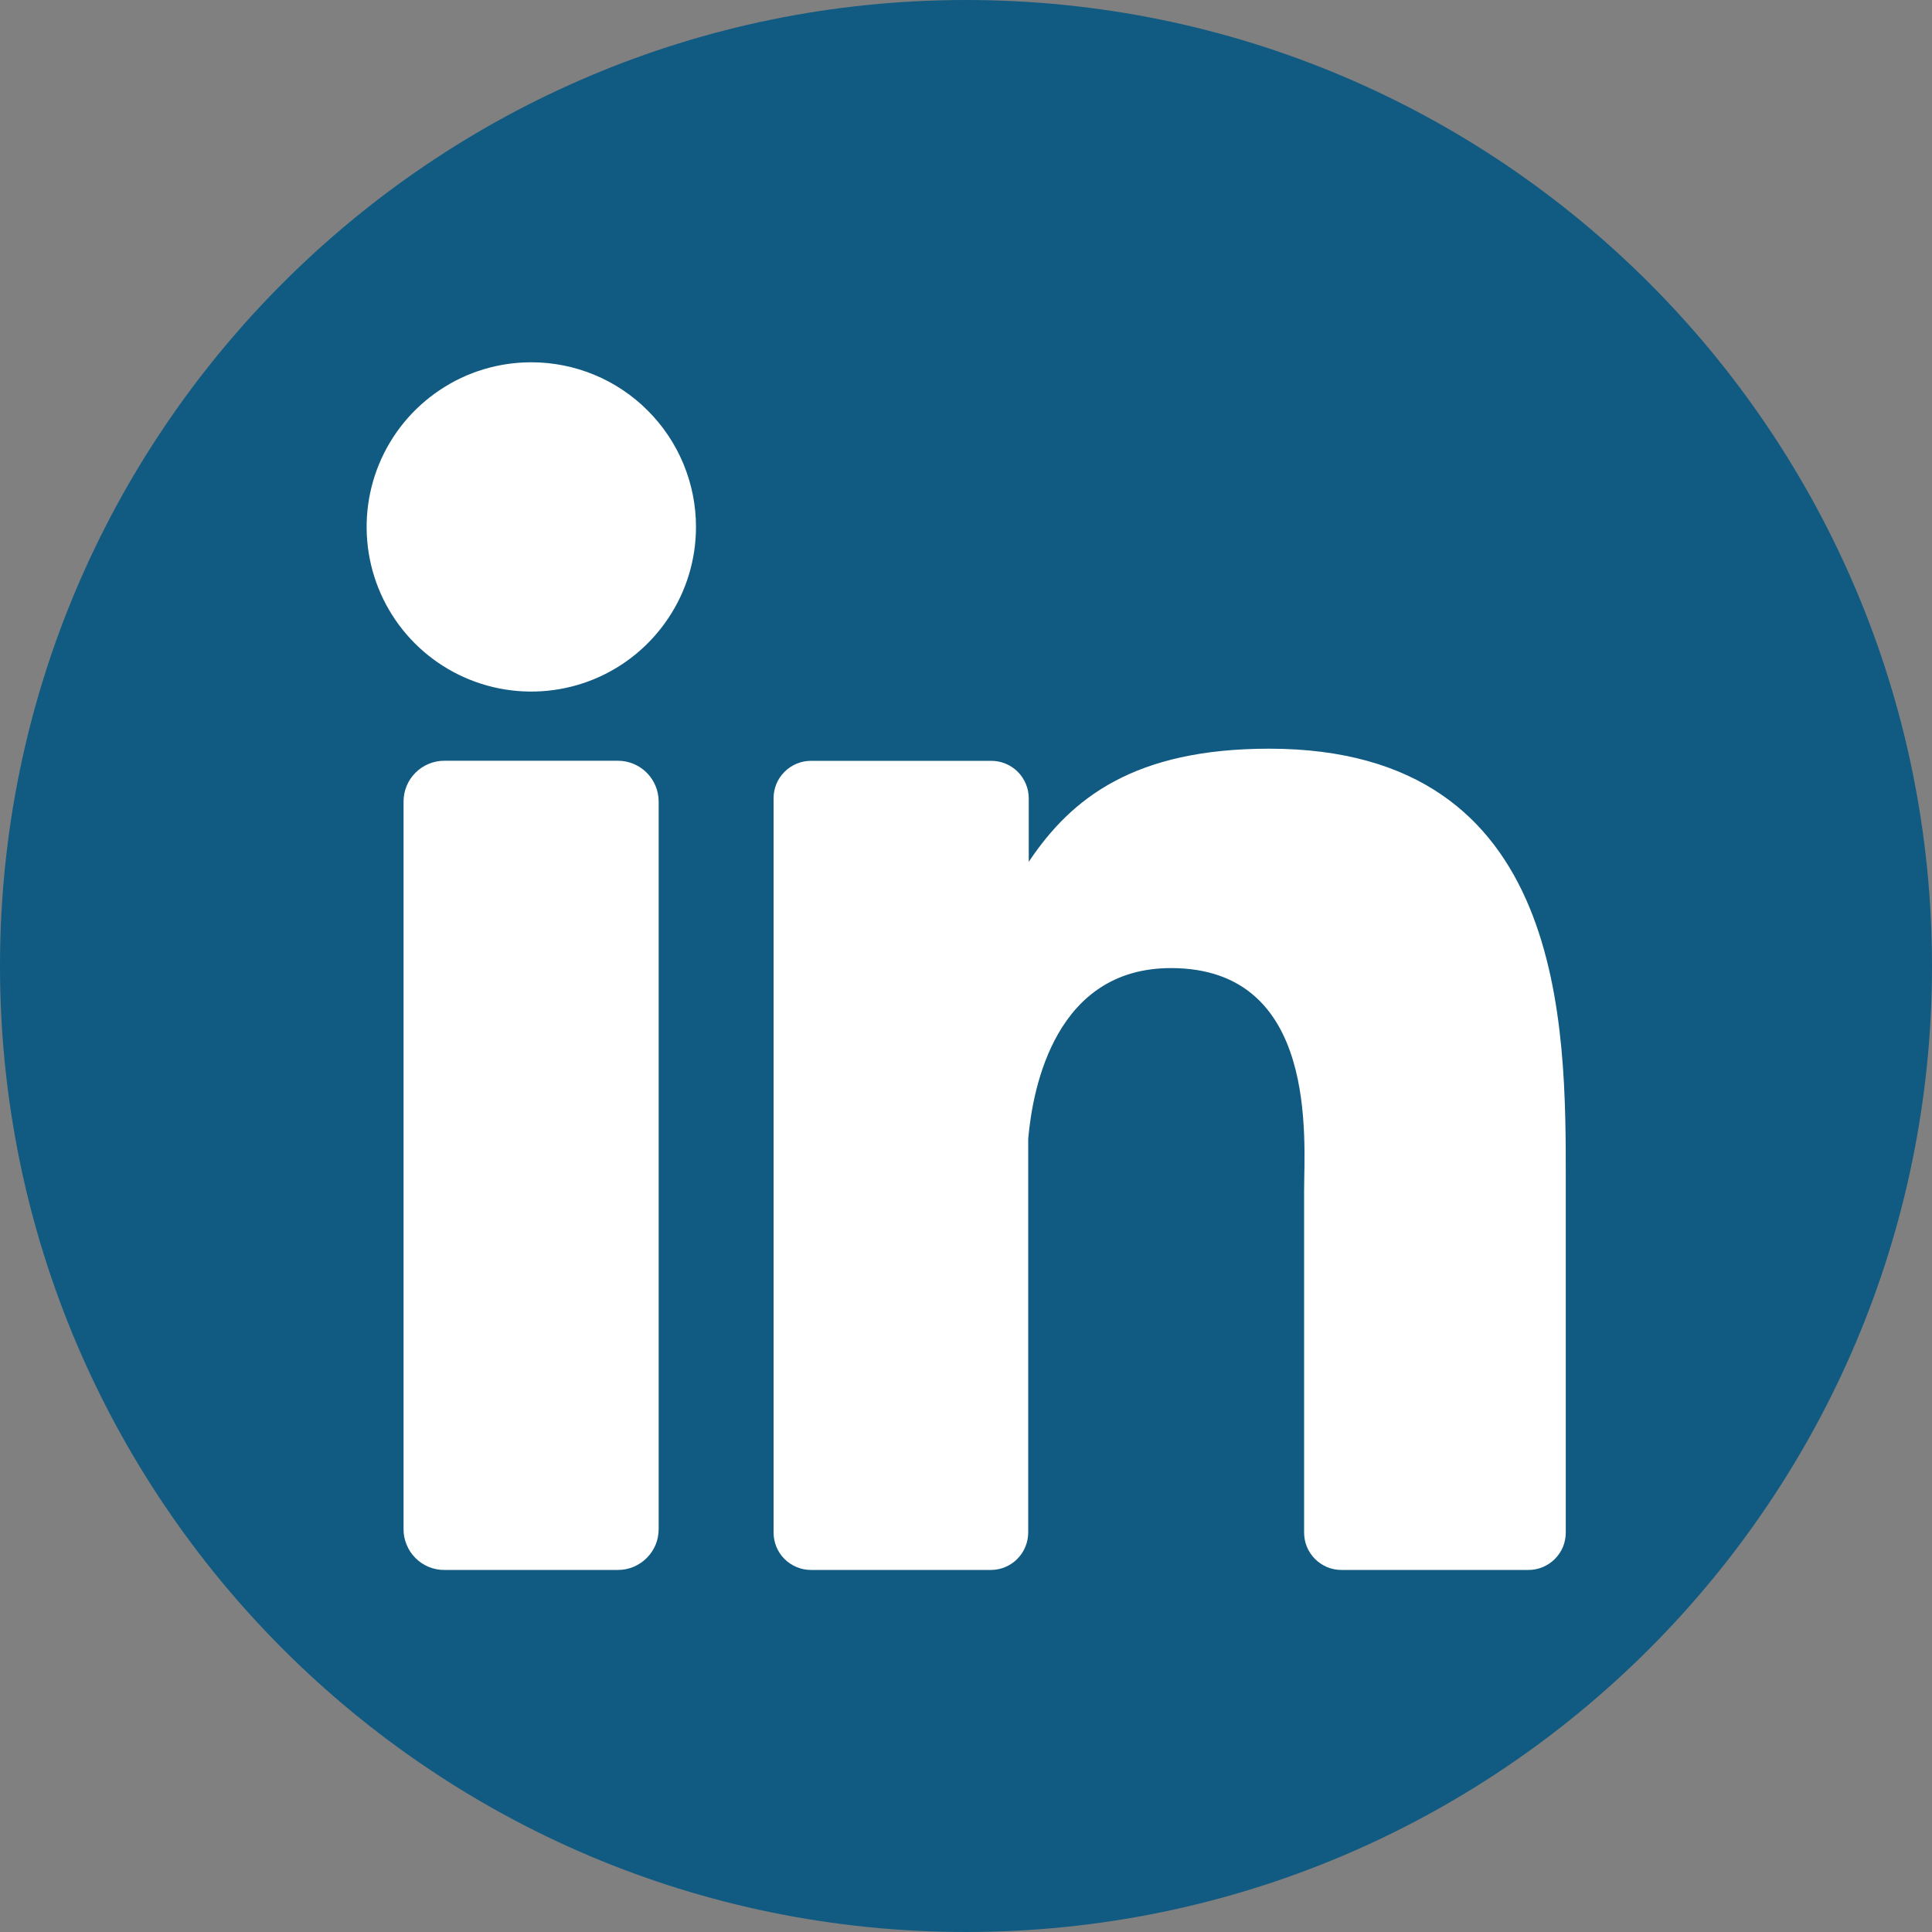 <svg width="25" height="25" viewBox="0 0 25 25" fill="none" xmlns="http://www.w3.org/2000/svg">
<rect x="0" y="0" width="25" height="25" fill="#808080" stroke="none"/>
<g clip-path="url(#clip0_649_53)">
<path d="M12.5 25C19.404 25 25 19.404 25 12.5C25 5.596 19.404 0 12.5 0C5.596 0 0 5.596 0 12.5C0 19.404 5.596 25 12.5 25Z" fill="#115B82"/>
<path d="M9.006 6.818C9.006 7.24 8.881 7.652 8.646 8.002C8.412 8.352 8.08 8.625 7.69 8.787C7.301 8.948 6.872 8.99 6.459 8.908C6.046 8.826 5.666 8.623 5.368 8.325C5.07 8.027 4.867 7.647 4.785 7.234C4.703 6.821 4.745 6.392 4.906 6.003C5.068 5.613 5.341 5.281 5.691 5.047C6.041 4.812 6.453 4.688 6.875 4.688C7.44 4.688 7.982 4.912 8.381 5.312C8.781 5.711 9.006 6.253 9.006 6.818Z" fill="white"/>
<path d="M8.523 10.372V19.785C8.523 19.855 8.51 19.924 8.484 19.988C8.457 20.052 8.418 20.111 8.369 20.16C8.32 20.209 8.262 20.248 8.198 20.275C8.134 20.302 8.065 20.315 7.996 20.315H5.75C5.681 20.316 5.612 20.302 5.548 20.276C5.483 20.249 5.425 20.21 5.376 20.161C5.327 20.112 5.288 20.054 5.262 19.989C5.235 19.925 5.221 19.856 5.222 19.787V10.372C5.222 10.232 5.277 10.098 5.376 9.999C5.476 9.899 5.61 9.844 5.75 9.844H7.996C8.136 9.844 8.27 9.9 8.369 9.999C8.467 10.098 8.523 10.232 8.523 10.372Z" fill="white"/>
<path d="M20.261 15.273V19.829C20.261 19.893 20.249 19.957 20.225 20.016C20.2 20.075 20.165 20.128 20.119 20.174C20.074 20.219 20.02 20.254 19.962 20.279C19.902 20.303 19.839 20.316 19.775 20.315H17.361C17.297 20.316 17.233 20.303 17.174 20.279C17.116 20.254 17.062 20.219 17.017 20.174C16.971 20.128 16.936 20.075 16.911 20.016C16.887 19.957 16.875 19.893 16.875 19.829V15.413C16.875 14.754 17.068 12.527 15.152 12.527C13.667 12.527 13.365 14.051 13.305 14.736V19.829C13.305 19.957 13.255 20.08 13.165 20.171C13.076 20.262 12.954 20.314 12.826 20.315H10.494C10.43 20.315 10.367 20.303 10.309 20.278C10.25 20.254 10.196 20.218 10.151 20.173C10.106 20.128 10.07 20.074 10.046 20.015C10.022 19.956 10.01 19.893 10.01 19.829V10.331C10.01 10.267 10.022 10.204 10.046 10.145C10.07 10.086 10.106 10.033 10.151 9.988C10.196 9.942 10.25 9.907 10.309 9.882C10.367 9.858 10.43 9.845 10.494 9.845H12.826C12.955 9.845 13.079 9.896 13.17 9.987C13.261 10.079 13.312 10.202 13.312 10.331V11.152C13.864 10.325 14.68 9.688 16.423 9.688C20.284 9.688 20.261 13.293 20.261 15.273Z" fill="white"/>
</g>
<defs>
<clipPath id="clip0_649_53">
<rect width="25" height="25" fill="white"/>
</clipPath>
</defs>
</svg>
